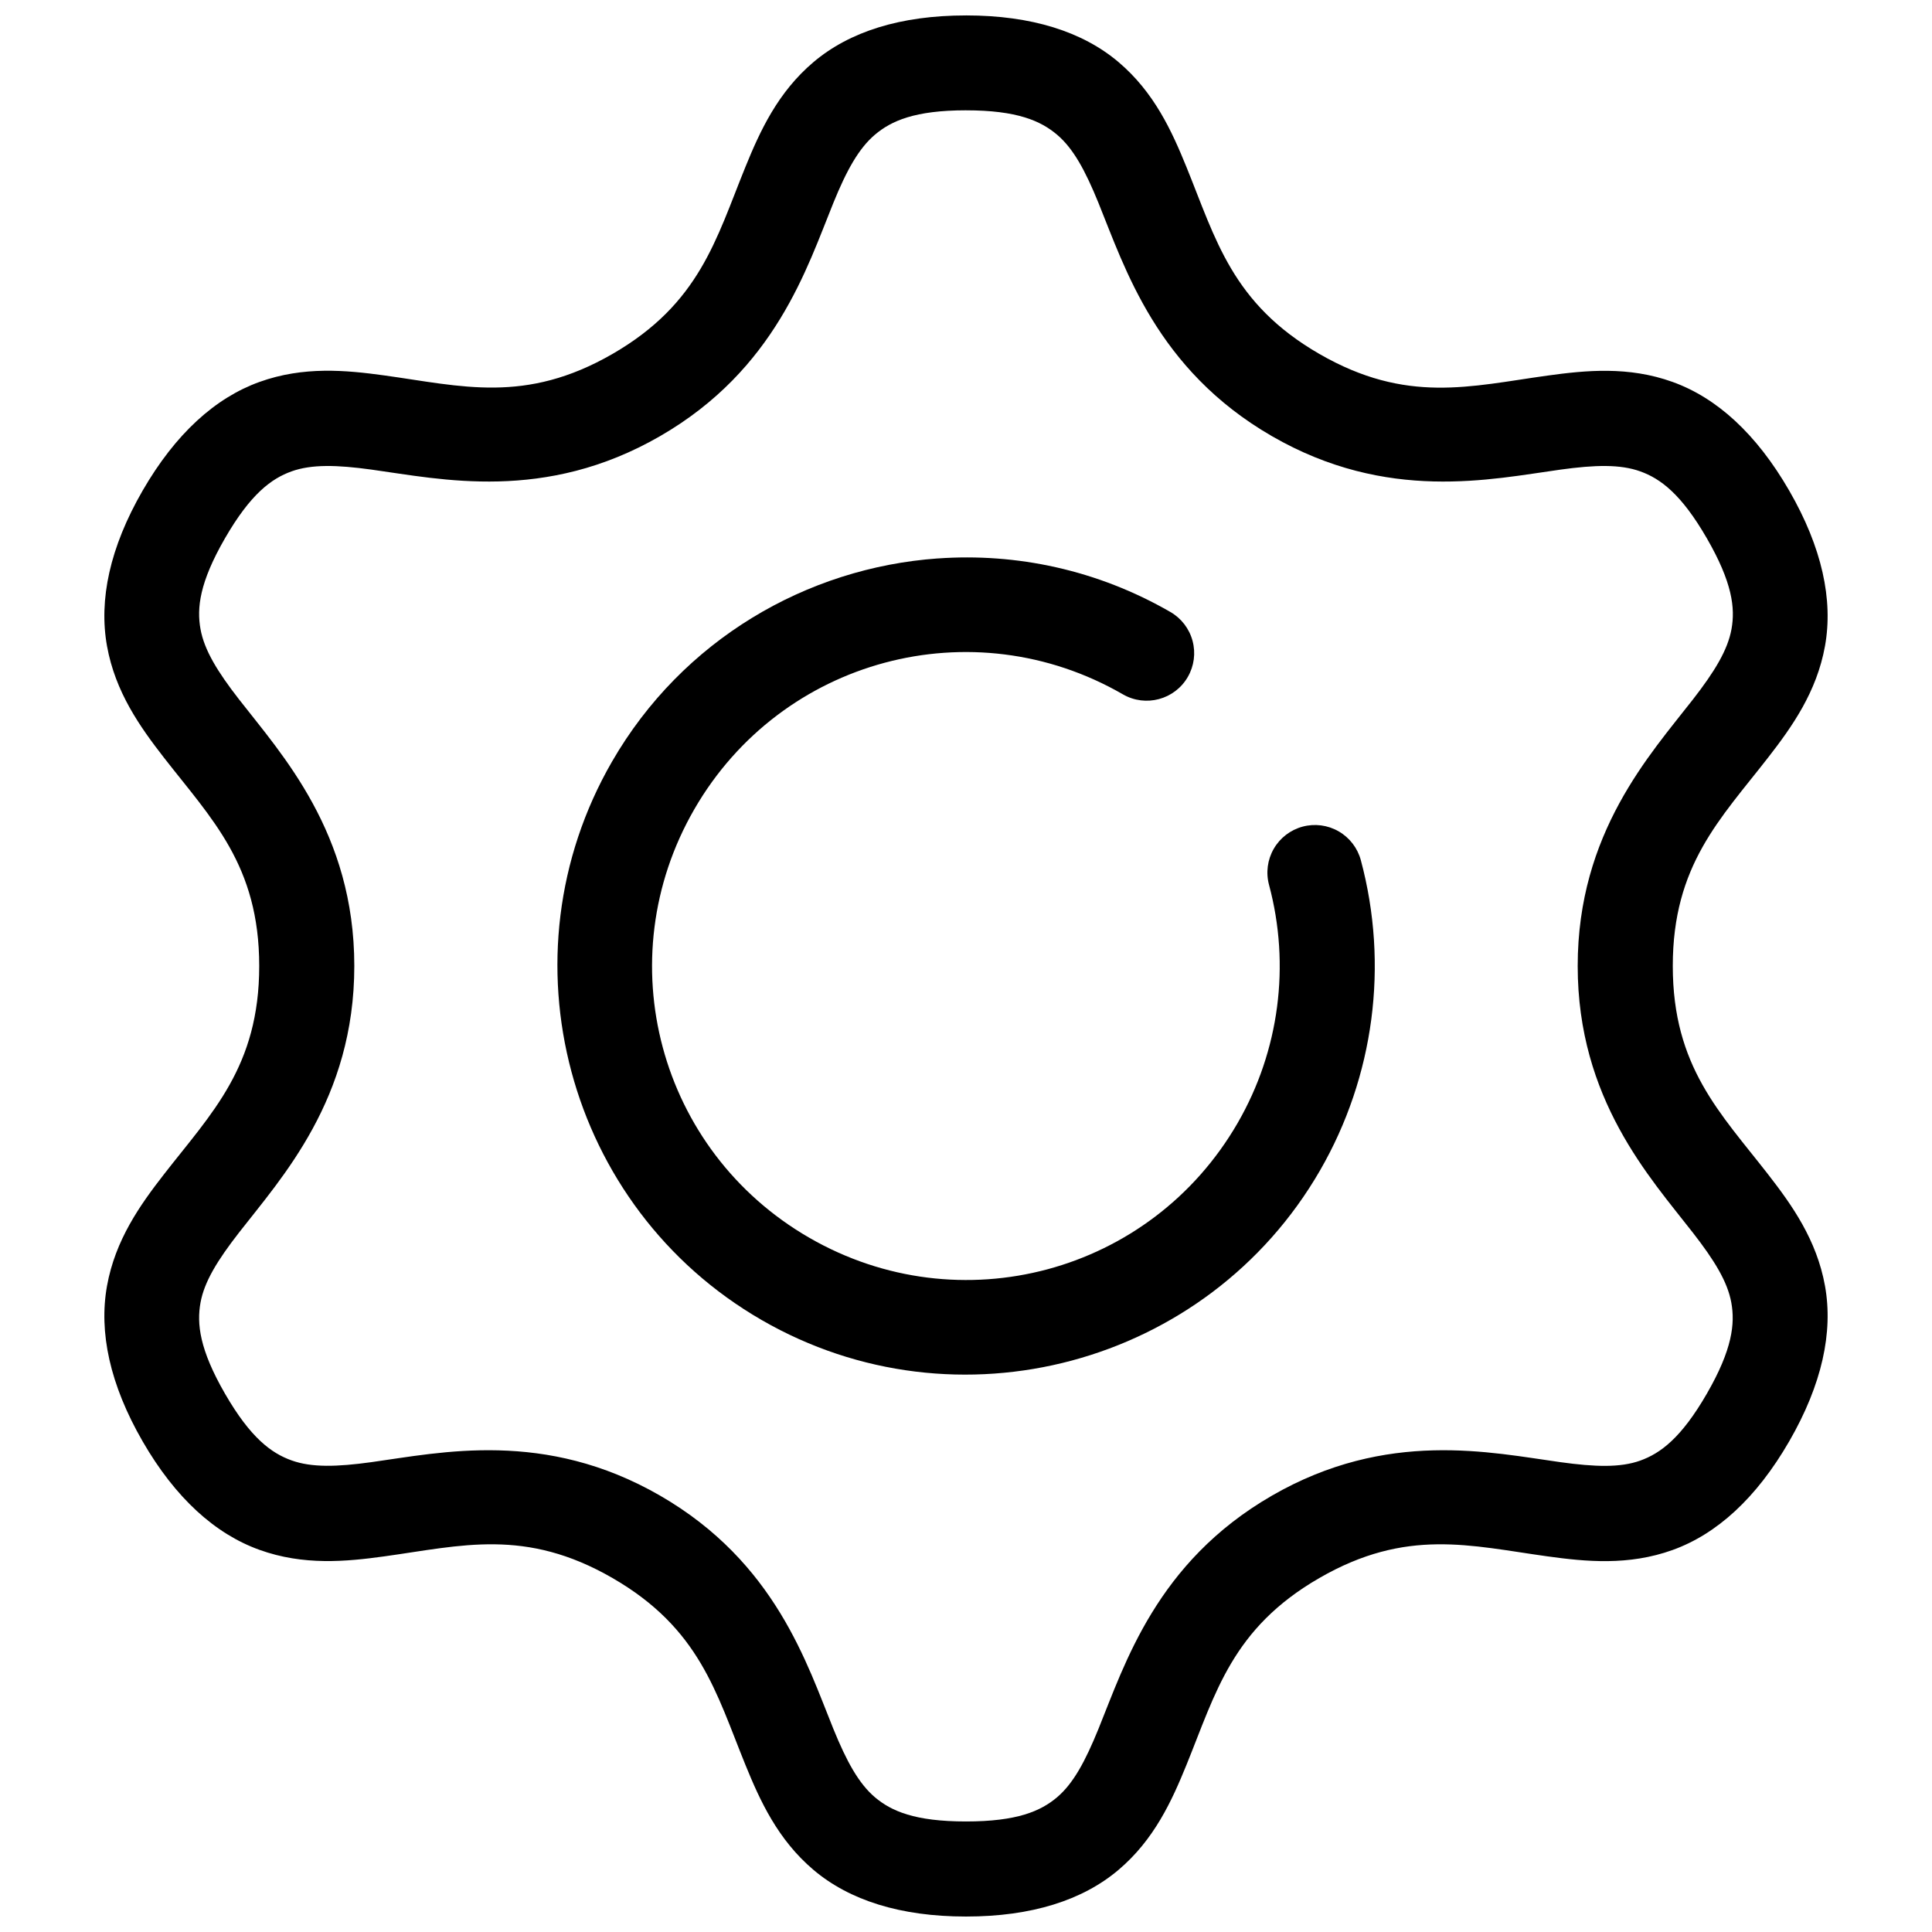 <?xml version="1.0" encoding="UTF-8"?>
<!-- The Best Svg Icon site in the world: iconSvg.co, Visit us! https://iconsvg.co -->
<svg width="800px" height="800px" version="1.1" viewBox="144 144 512 512" xmlns="http://www.w3.org/2000/svg">
 <defs>
  <clipPath id="a">
   <path d="m171 148.09h458v503.81h-458z"/>
  </clipPath>
 </defs>
 <g clip-path="url(#a)">
  <path d="m400 148.09c-17.434 0-30.902 4.328-40.387 12.34-9.484 8.012-14.207 18.312-18.09 27.859-7.766 19.094-12.074 36.152-35.199 49.504-23.121 13.348-40.023 8.523-60.441 5.703-10.211-1.41-21.461-2.477-33.141 1.73-11.68 4.207-22.227 13.699-30.945 28.793-8.715 15.098-11.641 28.961-9.441 41.184 2.195 12.219 8.773 21.453 15.098 29.59 12.652 16.273 25.242 28.504 25.242 55.203s-12.59 38.934-25.242 55.203c-6.324 8.137-12.902 17.371-15.098 29.59-2.195 12.219 0.727 26.086 9.441 41.184 8.715 15.098 19.266 24.539 30.945 28.746 11.68 4.207 22.934 3.141 33.141 1.73 20.418-2.82 37.316-7.602 60.441 5.75 23.121 13.352 27.434 30.363 35.199 49.457 3.883 9.547 8.605 19.895 18.09 27.906 9.484 8.012 22.953 12.34 40.387 12.34s30.902-4.328 40.387-12.34c9.484-8.012 14.16-18.312 18.043-27.859 7.766-19.094 12.074-36.152 35.199-49.504 23.121-13.348 40.023-8.57 60.441-5.75 10.211 1.41 21.508 2.523 33.188-1.684 11.68-4.207 22.184-13.699 30.898-28.793 8.715-15.098 11.688-28.961 9.488-41.184-2.195-12.219-8.773-21.453-15.098-29.59-12.652-16.273-25.242-28.504-25.242-55.207 0-26.699 12.59-38.934 25.242-55.203 6.324-8.137 12.902-17.371 15.098-29.59 2.195-12.219-0.773-26.086-9.488-41.184-8.715-15.098-19.219-24.586-30.898-28.793-11.68-4.207-22.977-3.09-33.188-1.68-20.418 2.82-37.316 7.598-60.441-5.75-23.121-13.352-27.43-30.41-35.199-49.504-3.883-9.547-8.559-19.848-18.043-27.859-9.48-8.012-22.953-12.34-40.387-12.34zm0 25.148c13.57 0 19.801 2.801 24.121 6.449 4.316 3.648 7.492 9.508 10.984 18.09 6.984 17.168 15.375 44.141 45.949 61.797 30.578 17.652 58.113 11.418 76.473 8.883 9.18-1.27 15.855-1.449 21.176 0.469 5.32 1.914 10.836 5.965 17.621 17.715 6.785 11.754 7.543 18.508 6.543 24.074-1 5.562-4.504 11.289-10.191 18.605-11.375 14.633-30.57 35.371-30.57 70.676 0 35.309 19.148 56.043 30.523 70.676 5.688 7.316 9.191 12.992 10.191 18.559 1 5.562 0.289 12.367-6.496 24.121-6.785 11.754-12.305 15.801-17.621 17.715-5.32 1.914-11.996 1.688-21.176 0.422-18.359-2.535-45.898-8.773-76.473 8.883-30.578 17.652-38.965 44.629-45.949 61.797-3.492 8.586-6.668 14.488-10.984 18.137-4.316 3.648-10.551 6.402-24.121 6.402s-19.801-2.754-24.121-6.402c-4.316-3.652-7.539-9.559-11.031-18.141-6.981-17.168-15.324-44.145-45.902-61.797-30.574-17.652-58.16-11.418-76.52-8.883-9.18 1.27-15.855 1.449-21.176-0.469-5.32-1.914-10.836-5.918-17.621-17.668-6.785-11.754-7.496-18.555-6.496-24.121 1-5.562 4.504-11.242 10.191-18.559 11.375-14.633 30.57-35.371 30.57-70.676 0-35.309-19.195-56.043-30.57-70.676-5.688-7.316-9.191-13.039-10.191-18.605-1-5.562-0.289-12.32 6.496-24.074s12.305-15.801 17.621-17.715c5.32-1.914 12.043-1.734 21.223-0.469 18.359 2.535 45.898 8.773 76.473-8.883 30.578-17.652 38.918-44.629 45.902-61.797 3.492-8.586 6.715-14.441 11.031-18.09s10.551-6.449 24.121-6.449z" fill-rule="evenodd"/>
 </g>
 <path d="m392.5 291.99c-34.711 2.473-67.664 21.547-86.312 53.848-29.84 51.684-12.027 118.14 39.656 147.98s118.14 12.035 147.98-39.648c14.359-24.879 18.254-54.453 10.816-82.199-0.867-3.227-2.977-5.977-5.871-7.648s-6.332-2.121-9.562-1.258c-3.227 0.867-5.977 2.977-7.648 5.871-1.668 2.894-2.121 6.332-1.254 9.559 5.711 21.301 2.727 43.98-8.297 63.078-23.031 39.895-73.668 53.461-113.56 30.43-39.891-23.035-53.469-73.672-30.438-113.56 23.031-39.895 73.68-53.469 113.57-30.438 6.019 3.477 13.719 1.414 17.199-4.606 1.672-2.894 2.129-6.332 1.262-9.559-0.863-3.231-2.973-5.981-5.867-7.652-19.383-11.191-40.844-15.676-61.672-14.191z" fill-rule="evenodd"/>
</svg>